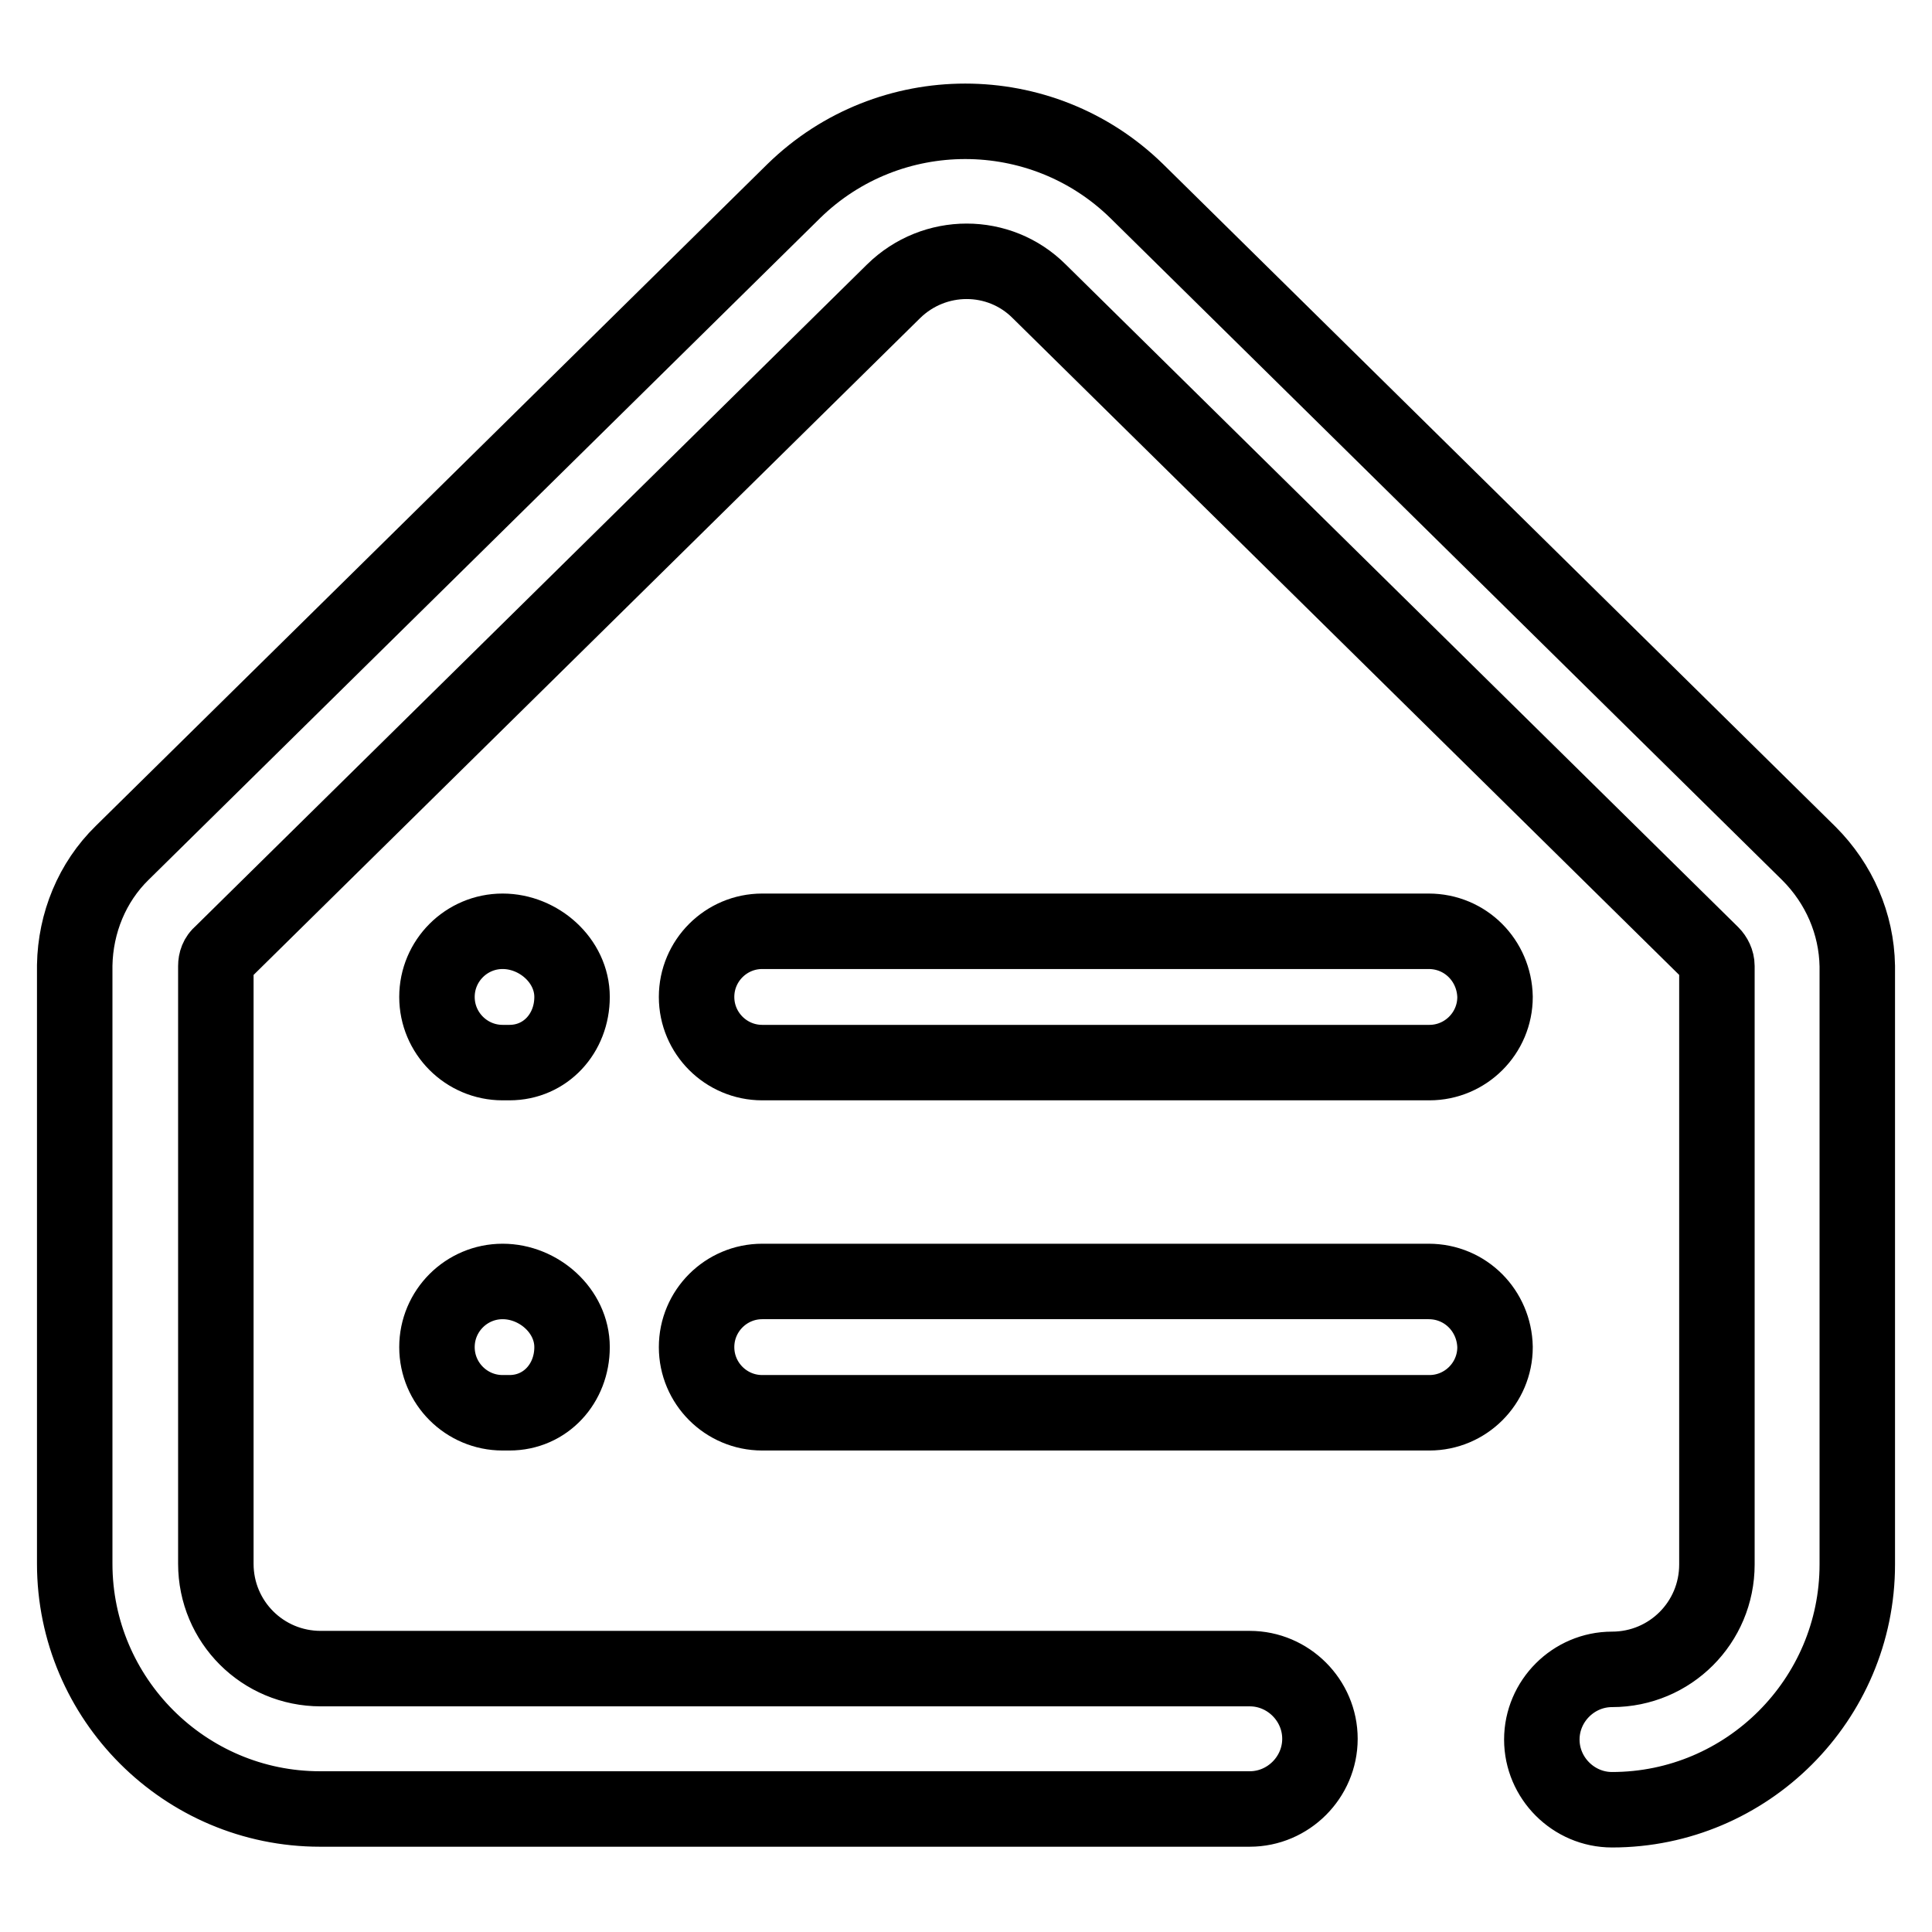 <?xml version="1.0" encoding="utf-8"?>
<!-- Svg Vector Icons : http://www.onlinewebfonts.com/icon -->
<!DOCTYPE svg PUBLIC "-//W3C//DTD SVG 1.1//EN" "http://www.w3.org/Graphics/SVG/1.1/DTD/svg11.dtd">
<svg version="1.1" xmlns="http://www.w3.org/2000/svg" xmlns:xlink="http://www.w3.org/1999/xlink" x="0px" y="0px" viewBox="0 0 256 256" enable-background="new 0 0 256 256" xml:space="preserve">
<g> <path stroke-width="10" fill-opacity="0" stroke="#000000"  d="M239.7,113.1l-89.1-87.8c-12.6-12.3-32.8-12.3-45.4,0l-89,87.7c-4,3.9-6.2,9.3-6.3,14.9v79.3 c0,17.9,14.6,32.5,32.5,32.5h123.2c5.1,0,9.3-4.2,9.3-9.3c0-5.1-4.2-9.3-9.3-9.3H42.5c-7.7,0-13.9-6.2-13.9-13.9V128 c0-0.6,0.2-1.2,0.7-1.6l89.1-87.8c5.4-5.3,14-5.3,19.3,0l89.1,87.8c0.4,0.4,0.7,1,0.7,1.6v79.3c0,7.7-6.2,13.9-13.9,13.9 c-5.1,0-9.3,4.2-9.3,9.3c0,5.1,4.2,9.3,9.3,9.3c17.9,0,32.5-14.6,32.5-32.5V128C246,122.4,243.7,117.1,239.7,113.1z"/> <path stroke-width="10" fill-opacity="0" stroke="#000000"  d="M189.3,123.4H101c-4.8,0-8.7,3.9-8.7,8.7c0,4.8,3.9,8.7,8.7,8.7h88.4c4.8,0,8.7-3.9,8.7-8.7 C198,127.3,194.2,123.4,189.3,123.4L189.3,123.4z M66.6,123.4c-4.8,0-8.7,3.9-8.7,8.7c0,4.8,3.9,8.7,8.7,8.7h0.9 c4.8,0,8.3-3.9,8.3-8.7C75.8,127.3,71.4,123.4,66.6,123.4z M189.3,169.8H101c-4.8,0-8.7,3.9-8.7,8.7c0,4.8,3.9,8.7,8.7,8.7h88.4 c4.8,0,8.7-3.9,8.7-8.7C198,173.7,194.2,169.8,189.3,169.8z M66.6,169.8c-4.8,0-8.7,3.9-8.7,8.7c0,4.8,3.9,8.7,8.7,8.7h0.9 c4.8,0,8.3-3.9,8.3-8.7S71.4,169.8,66.6,169.8L66.6,169.8z"/></g>
</svg>